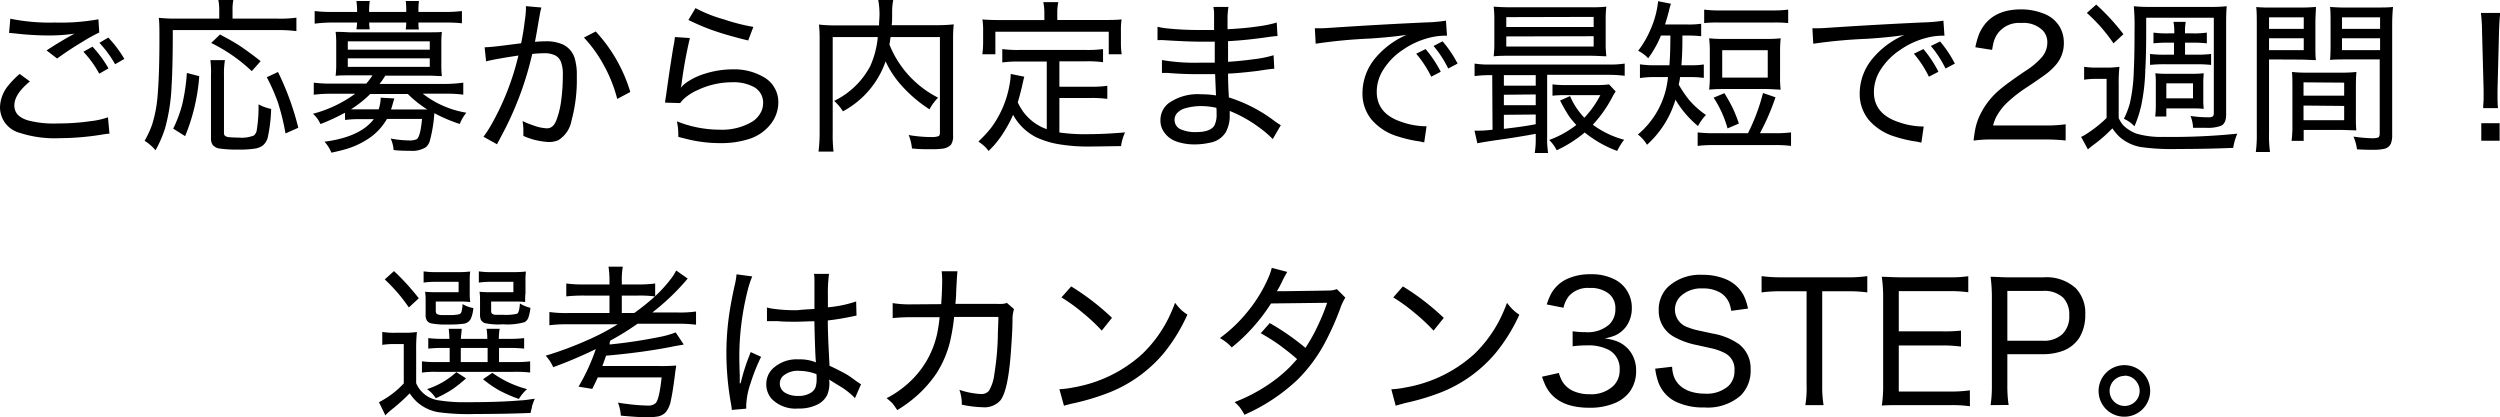 <svg xmlns="http://www.w3.org/2000/svg" viewBox="0 0 332.74 55.54"><g data-name="レイヤー 2"><path d="m14.37 15.61.2 2.18a6.83 6.83 0 0 0-.79.09 36 36 0 0 1-5.78.51 15.16 15.16 0 0 1-5.35-.7A3.53 3.53 0 0 1 0 14.27a4.71 4.71 0 0 1 1.1-2.88 11.49 11.49 0 0 1 1.52-1.55l1.36 1q-2.07 1.7-2.07 3.18c0 1 .6 1.63 1.8 2a13.7 13.7 0 0 0 4 .41 29.9 29.9 0 0 0 4.32-.3 10.32 10.32 0 0 0 2.34-.52zM1.21 4.39l.16-1.9A26.16 26.16 0 0 0 7.29 3a28.45 28.45 0 0 0 5.81-.43l.11 1.76A21.12 21.12 0 0 0 11 5.55c-1.06.63-2.2 1.37-3.4 2.24L6.2 6.71c1.29-.85 2.53-1.59 3.71-2.23a23.12 23.12 0 0 1-3.27.24A39.08 39.08 0 0 1 2 4.45c-.33-.03-.58-.06-.79-.06zm9.89 2.5 1.21-.68a15.75 15.75 0 0 1 2.13 2.89l-1.23.71a13.72 13.72 0 0 0-2.11-2.92zm2.13-1.19 1.18-.7a15.67 15.67 0 0 1 2.14 2.84l-1.23.71a14.7 14.7 0 0 0-2.09-2.85zM29.18 2.48V1.37A6.84 6.84 0 0 0 29.06 0h2a6.26 6.26 0 0 0-.11 1.38v1.1H37a15.37 15.37 0 0 0 2.45-.13v1.79A20.31 20.31 0 0 0 37 4H23c0 3.31-.06 5.84-.17 7.6a24.8 24.8 0 0 1-.86 5.47A15.58 15.58 0 0 1 20.7 20a6.28 6.28 0 0 0-1.45-1.26 13.3 13.3 0 0 0 1-2.17 17.66 17.66 0 0 0 .75-4.16c.14-1.75.22-4.15.22-7.2 0-1.28 0-2.22-.09-2.84a20.28 20.28 0 0 0 2.24.11zm-4.54 15.64-1.59-1a16.84 16.84 0 0 0 1.2-3.2 25.4 25.4 0 0 0 .62-4.21l1.65.43a25.87 25.87 0 0 1-1.88 7.98zM29.94 8a11 11 0 0 0-.13 2v7.62a.85.85 0 0 0 .06.38.94.94 0 0 0 .67.26 12 12 0 0 0 1.26.05 4.29 4.29 0 0 0 2-.28 1.16 1.16 0 0 0 .38-.76 19.08 19.08 0 0 0 .23-3.38 6.2 6.2 0 0 0 1.68.61 20.49 20.49 0 0 1-.42 3.64 2.08 2.08 0 0 1-.7 1.23 2.41 2.41 0 0 1-1.13.42 13 13 0 0 1-2.05.12 16.61 16.61 0 0 1-2.48-.13 1.5 1.5 0 0 1-1-.49 1.55 1.55 0 0 1-.23-.93V10A11.87 11.87 0 0 0 28 8zm4.75.14-1.18 1.33a21.68 21.68 0 0 0-5.4-3.75l1.17-1.13c1.07.57 2 1.08 2.68 1.54s1.73 1.21 2.73 2.01zm5 8.87-1.69.75a31 31 0 0 0-1-4.09 25 25 0 0 0-1.49-3.39l1.49-.7A36.64 36.64 0 0 1 39.7 17zM45.91 15a26.88 26.88 0 0 1-3.25 1.51c-.16-.3-.29-.54-.41-.72a7.06 7.06 0 0 0-.59-.65 16.7 16.7 0 0 0 5.61-2.66h-3.22a16.94 16.94 0 0 0-2.29.13V11a17.89 17.89 0 0 0 2.32.13h4.67a10.23 10.23 0 0 0 .83-1.1h-3.16c-.66 0-1.25 0-1.75.06a12.34 12.34 0 0 0 .08-1.5V5.77a12 12 0 0 0-.08-1.53c.27 0 .85 0 1.75.06h10.65c.9 0 1.49 0 1.74-.06a14.32 14.32 0 0 0-.07 1.53v2.86a14.25 14.25 0 0 0 .07 1.5c-.51 0-1.1-.06-1.76-.06h-5.77a11 11 0 0 1-.76 1.1h8.81a18.06 18.06 0 0 0 2.33-.17v1.6a16.57 16.57 0 0 0-2.28-.13h-3.11a12.79 12.79 0 0 0 5.8 2.53 5.82 5.82 0 0 0-.88 1.5 20.21 20.21 0 0 1-3.38-1.44 18.69 18.69 0 0 1-.61 3.72 1.87 1.87 0 0 1-.5.8 3.41 3.41 0 0 1-2.11.49c-.59 0-1.32 0-2.2-.1a4.53 4.53 0 0 0-.39-1.53 14.66 14.66 0 0 0 2.41.25 2.25 2.25 0 0 0 1.06-.17c.32-.22.56-1.12.7-2.69H51.5a7.77 7.77 0 0 1-2.64 2.74 11.07 11.07 0 0 1-3 1.33c-.46.13-1.05.27-1.75.42a5 5 0 0 0-.92-1.46c3.15-.41 5.34-1.41 6.56-3H48a13.63 13.63 0 0 0-2.07.11zm1.62-13.41v-.2a10.6 10.6 0 0 0-.09-1.26h1.78a7.71 7.71 0 0 0-.09 1.27v.19h4.94V1.4A9.11 9.11 0 0 0 54 .13h1.76a9.66 9.66 0 0 0-.07 1.28v.18h3.47a18.59 18.59 0 0 0 2.32-.12V3.1a18.84 18.84 0 0 0-2.29-.1h-3.5c0 .3 0 .61.07.92H54a6.07 6.07 0 0 0 .07-.92h-4.93a5.67 5.67 0 0 0 .07.9h-1.77q.06-.4.09-.9h-3.36a19 19 0 0 0-2.29.15V1.47a18.59 18.59 0 0 0 2.32.12zM46.29 5.5v1.11H57.2V5.5zm0 2.26V8.9H57.2V7.76zm.42 6.79H50.4a5.18 5.18 0 0 0 .27-1.55l1.82.1c-.06.17-.14.42-.23.76s-.14.49-.22.71h4.83a15.27 15.27 0 0 1-2.59-2.06h-5a15 15 0 0 1-2.57 2.04zM69.36 5.76c.21-1 .37-2 .5-3.1A12 12 0 0 0 70 1.23V.82l2.06.18a8.21 8.21 0 0 0-.2.85l-.21 1.2q-.3 1.79-.45 2.52a13.1 13.1 0 0 1 1.34-.07 5.45 5.45 0 0 1 2.4.43 3 3 0 0 1 1.54 1.79 7.71 7.71 0 0 1 .29 2.43 20.65 20.65 0 0 1-.7 5.88 3.87 3.87 0 0 1-1.78 2.64 3.19 3.19 0 0 1-1.28.23 9.39 9.39 0 0 1-3.35-.81v-.75a7.34 7.34 0 0 0-.11-1.23 11.6 11.6 0 0 0 1.49.6 5.87 5.87 0 0 0 1.76.37c.54 0 .94-.33 1.22-1a11.42 11.42 0 0 0 .68-2.77 24.62 24.62 0 0 0 .21-3.27 4.72 4.72 0 0 0-.25-1.8 1.64 1.64 0 0 0-.81-.89 3.25 3.25 0 0 0-1.5-.26 14.41 14.41 0 0 0-1.51.09 44.14 44.14 0 0 1-1.49 5.07 44.46 44.46 0 0 1-2.09 4.84l-1.11 2.11-1.8-1a15.23 15.23 0 0 0 1-1.53A35 35 0 0 0 69 7.39c-2.19.33-3.62.59-4.3.78l-.2-1.88c.59 0 1.71-.12 3.36-.34zM77.72 5l1.57-.81a20.51 20.51 0 0 1 4.6 8.05l-1.74.93a18.9 18.9 0 0 0-1.85-4.61A17.61 17.61 0 0 0 77.72 5zM89.82 4.93l2 .13a60.55 60.55 0 0 0-1.11 6.11 2.81 2.81 0 0 1-.11.51 5.81 5.81 0 0 1 .63-.6 8.61 8.61 0 0 1 2.56-1.26 12.28 12.28 0 0 1 3.74-.59 7.77 7.77 0 0 1 4.06 1 3.8 3.8 0 0 1 2 3.43 4.65 4.65 0 0 1-1 2.84 5.93 5.93 0 0 1-3.17 2.08 12 12 0 0 1-3.53.47 18.37 18.37 0 0 1-3.81-.39c-.31-.07-.91-.21-1.8-.44v-.34a8.32 8.32 0 0 0-.19-1.73 15.4 15.4 0 0 0 5.69 1.11 7.84 7.84 0 0 0 4.38-1.09 3.29 3.29 0 0 0 1.16-1.33 2.63 2.63 0 0 0 .25-1.16 2.36 2.36 0 0 0-1.39-2.18 5.69 5.69 0 0 0-2.74-.55 10.62 10.62 0 0 0-4.5 1 6.91 6.91 0 0 0-2 1.28c-.11.12-.25.28-.42.49l-2-.06c0-.26.1-.7.18-1.3q.41-3 .93-6.18c.12-.53.17-.94.19-1.25zm1.8-2.27.95-1.58a18.56 18.56 0 0 0 3.78 1.5 26 26 0 0 0 3.92 1l-.69 1.81c-1.79-.44-3.28-.86-4.46-1.27a27 27 0 0 1-2.92-1.19zM117.87 8.17a12 12 0 0 1-5.68 6.65 5.91 5.91 0 0 0-.44-.62 6 6 0 0 0-.73-.77 10.72 10.72 0 0 0 4.81-4.64 12.13 12.13 0 0 0 1-3.86h-6v12.75a19.51 19.51 0 0 0 .11 2.5h-2a20.19 20.19 0 0 0 .15-2.51V5.27a17.28 17.28 0 0 0-.09-2 19.4 19.4 0 0 0 2.29.11H117c0-.57.06-1 .06-1.43a10.46 10.46 0 0 0-.17-1.95h2a8 8 0 0 0-.15 1.61c0 .88 0 1.46-.07 1.74h5.94a19.34 19.34 0 0 0 2.33-.11 18.18 18.18 0 0 0-.09 2V18a2.08 2.08 0 0 1-.27 1.25 1.86 1.86 0 0 1-1.17.54 12 12 0 0 1-1.56.07c-.73 0-1.56 0-2.47-.1a6.52 6.52 0 0 0-.44-1.79 17.26 17.26 0 0 0 3 .27 2.54 2.54 0 0 0 1-.13c.11-.07.16-.23.16-.49V4.93h-6.57c-.05.36-.09.69-.15 1a13.58 13.58 0 0 0 6.48 7.07 5.12 5.12 0 0 0-.6.69 6.49 6.49 0 0 0-.55.86 18 18 0 0 1-3.71-3.16 12.62 12.62 0 0 1-2.13-3.22zM139.32 17.19v-9h-3.72a15.65 15.65 0 0 0-2.2.12V6.53a15.17 15.17 0 0 0 2.2.12h9a15.32 15.32 0 0 0 2.21-.12v1.75a14.58 14.58 0 0 0-2.21-.12H141v3.38h4.24a13.53 13.53 0 0 0 2.14-.12v1.74a15.59 15.59 0 0 0-2.14-.12H141v4.59a22.91 22.91 0 0 0 3.59.23c1.63 0 3.34-.08 5.15-.24a6.36 6.36 0 0 0-.53 1.83c-1.27 0-2.7.05-4.3.05a22 22 0 0 1-3.41-.22 12 12 0 0 1-3.57-1 7.21 7.21 0 0 1-3.09-3 14.94 14.94 0 0 1-.94 1.82 13.63 13.63 0 0 1-1.39 2c-.13.17-.45.52-.94 1a3.69 3.69 0 0 0-.55-.64 7.38 7.38 0 0 0-.8-.62 17.16 17.16 0 0 0 1.65-1.77 13.47 13.47 0 0 0 2.53-6 7 7 0 0 0 .12-1.08v-.15l1.81.37c-.07.24-.16.63-.28 1.18s-.28 1.16-.59 2.25a8.59 8.59 0 0 0 .74 1.25 6.59 6.59 0 0 0 2.4 2c.2.11.45.2.72.3zM139 2.67v-1a7 7 0 0 0-.14-1.39h2a6.31 6.31 0 0 0-.14 1.38v1H147c.82 0 1.57 0 2.28-.08a9.13 9.13 0 0 0-.09 1.53v1.5a10.56 10.56 0 0 0 .1 1.61h-1.72v-3h-15.09v3h-1.73a13.1 13.1 0 0 0 .1-1.61V4.12a9.56 9.56 0 0 0-.09-1.53c.68.05 1.44.08 2.27.08zM163.67 14.76v.53a4.53 4.53 0 0 1-.53 2.32A3.1 3.1 0 0 1 161 19a9.15 9.15 0 0 1-2 .22 7.19 7.19 0 0 1-2.4-.38 3.28 3.28 0 0 1-1.6-1.16 2.64 2.64 0 0 1-.55-1.67 2.84 2.84 0 0 1 1.11-2.29 6.72 6.72 0 0 1 4.34-1.17 12 12 0 0 1 1.94.15c0-.35-.06-1.3-.11-2.83h-2.43c-1.22 0-2.51-.05-3.87-.16h-.78V7.99a25.52 25.52 0 0 0 5.1.35h1.93V5.55h-1.5q-2.13 0-5.37-.21a4.5 4.5 0 0 0-.46 0h-.29V3.56a9.65 9.65 0 0 0 1 .19 40.23 40.23 0 0 0 4.68.24h1.85V1.75c0-.25-.05-.56-.09-.83h2a12.41 12.41 0 0 0-.12 1.3v1.67c1.54-.08 2.88-.2 4-.37a16 16 0 0 0 2.55-.52l.1 1.8c-.29 0-.82.07-1.58.18-1.77.25-3.44.42-5 .5v2.75c1.19-.08 2.37-.2 3.53-.36a14.6 14.6 0 0 0 2.53-.52l.09 1.8c-.24 0-1 .1-2.15.28-1.61.2-2.93.32-4 .37 0 1.52.08 2.58.11 3.17a19.8 19.8 0 0 1 6.14 3.19c.29.2.54.37.77.5l-1.07 1.85a14.4 14.4 0 0 0-1.88-1.6 17.5 17.5 0 0 0-3.69-2.08zm-1.78-.41a9.32 9.32 0 0 0-2-.23 7.71 7.71 0 0 0-2.21.31 2.36 2.36 0 0 0-1 .61 1.33 1.33 0 0 0-.35.94 1.35 1.35 0 0 0 .89 1.26 4.75 4.75 0 0 0 2 .34c1.23 0 2-.28 2.4-.85a3.25 3.25 0 0 0 .3-1.64 4.16 4.16 0 0 0-.03-.74zM175.11 5.82 175 3.76h.79q.45 0 1.29-.06 6.6-.44 12.77-.72a19.79 19.79 0 0 0 2.6-.23l.14 2h-.31a8.57 8.57 0 0 0-2.06.28 10.81 10.81 0 0 0-3.52 1.61 8.7 8.7 0 0 0-2.7 2.82 5.43 5.43 0 0 0-.76 2.77c0 1.94 1.11 3.28 3.31 4a10.14 10.14 0 0 0 3.32.58l-.31 2.13c-.19 0-.42-.09-.7-.13a16.7 16.7 0 0 1-2.8-.65 7.34 7.34 0 0 1-3.51-2.24 5.42 5.42 0 0 1-1.21-3.51A7.3 7.3 0 0 1 183 7.79a11.31 11.31 0 0 1 4.23-3.16c-1.2.2-2.82.36-4.86.5a68.86 68.86 0 0 0-7.26.69zm16.65 3.73-1.27.66a14.3 14.3 0 0 0-2-3.06l1.25-.62a15.8 15.8 0 0 1 2.02 3.02zM194 8.46l-1.25.66a14.27 14.27 0 0 0-1.95-3l1.2-.62a15.38 15.38 0 0 1 2 2.96zM198.61 10h-.28a15.76 15.76 0 0 0-2.07.13V8.46a11.84 11.84 0 0 0 2.08.13h15.78a12.52 12.52 0 0 0 2.12-.13v1.63a16.45 16.45 0 0 0-2.11-.13h-8.21v8.29a12.15 12.15 0 0 0 .13 2.11h-1.78a12.08 12.08 0 0 0 .13-2.1v-.45l-.83.15q-1.84.33-3.75.6c-1.56.22-2.62.39-3.19.51l-.38-1.68h.4c.38 0 1 0 2-.13zm15.19-2.51c-.53 0-1.27-.07-2.22-.07h-10.43c-.92 0-1.7 0-2.35.08a14.47 14.47 0 0 0 .09-1.8v-3a14.29 14.29 0 0 0-.09-1.82c.68.06 1.48.09 2.39.09h10.22c.92 0 1.72 0 2.39-.09a13.75 13.75 0 0 0-.09 1.79v3a14 14 0 0 0 .09 1.82zM200.16 10v1.4h4.24V10zm0 2.61V14h4.24v-1.43zm0 2.67v1.87c1.54-.18 2.79-.35 3.76-.53l.48-.09v-1.29zm.32-13v1.31h11.63V2.25zm0 2.57v1.34h11.63V4.82zm10.42 12.8a16.67 16.67 0 0 1-3.71 2.35 5 5 0 0 0-1-1.37 13.07 13.07 0 0 0 3.61-2 12.42 12.42 0 0 1-.93-1.11 22.78 22.78 0 0 1-1.23-2.14l1.33-.59a9.56 9.56 0 0 0 1.9 2.88 13.21 13.21 0 0 0 2.13-3.01h-4.8a13.42 13.42 0 0 0-1.57.08v-1.51a14.19 14.19 0 0 0 1.87.09h4a11.69 11.69 0 0 0 1.66-.09l.88.94c-.11.16-.24.37-.38.62A16.86 16.86 0 0 1 212 16.6a12.29 12.29 0 0 0 4.17 2 5.71 5.71 0 0 0-.48.68 8.65 8.65 0 0 0-.45.81 15.28 15.28 0 0 1-4.34-2.47zM222.32 4.73h-1.26c-.08.21-.17.41-.26.61a13.23 13.23 0 0 1-.8 1.48c-.09.16-.3.47-.63.94a4.54 4.54 0 0 0-1.34-1 12.78 12.78 0 0 0 1.66-2.86 12.53 12.53 0 0 0 1-3.74l1.71.34a7.3 7.3 0 0 0-.28 1c-.14.53-.31 1.12-.51 1.76h2.93a12.13 12.13 0 0 0 1.88-.1v1.66a16.11 16.11 0 0 0-1.89-.09h-.61v.68c0 1.2-.05 2.29-.13 3.28H225a11.5 11.5 0 0 0 1.77-.11v1.79a12.16 12.16 0 0 0-1.77-.11h-1.4c0 .28-.09.63-.17 1a15.8 15.8 0 0 0 1.28 1.91 10.71 10.71 0 0 0 2.35 2.13 6.22 6.22 0 0 0-1.06 1.48 13.54 13.54 0 0 1-3-3.51 13.15 13.15 0 0 1-3.79 6A5 5 0 0 0 218 17.9a11.28 11.28 0 0 0 4-7.64h-1.73a12.24 12.24 0 0 0-2 .13V8.56a13.3 13.3 0 0 0 2 .13h1.92c.09-1.07.13-2.39.13-3.96zm10.33 13a26.36 26.36 0 0 0 2-5.35l1.66.57a30.06 30.06 0 0 1-2.07 4.78h2.14a16.4 16.4 0 0 0 2-.11v1.8a15.61 15.61 0 0 0-2-.11h-8.37a15.89 15.89 0 0 0-2.06.11v-1.8a16.45 16.45 0 0 0 2.06.11zm-5.83-14.66V1.28a15.56 15.56 0 0 0 2.06.11H236a15.23 15.23 0 0 0 2-.11v1.79a16.22 16.22 0 0 0-2-.07h-7.16a16.45 16.45 0 0 0-2.02.07zM237 11.93c-.51 0-1.16-.08-2-.08h-5.59a19.1 19.1 0 0 0-1.93.08 14.55 14.55 0 0 0 .09-1.74V6.87a14.62 14.62 0 0 0-.09-1.77 17.21 17.21 0 0 0 2 .08H235a17.13 17.13 0 0 0 2-.08c-.05.5-.08 1.09-.08 1.77v3.32c-.01.66.02 1.24.08 1.74zm-5.55 4.51-1.52.65a14.69 14.69 0 0 0-1.85-4.09l1.43-.6c.44.71.79 1.34 1.06 1.88a19.36 19.36 0 0 1 .87 2.16zm-2.23-9.76v3.65h6.06V6.68zM241.34 5.82l-.12-2.06h.78q.45 0 1.29-.06 6.6-.44 12.78-.72a19.75 19.75 0 0 0 2.59-.23l.14 2h-.31a8.57 8.57 0 0 0-2.06.28 10.81 10.81 0 0 0-3.52 1.61 8.81 8.81 0 0 0-2.74 2.85 5.53 5.53 0 0 0-.76 2.77c0 1.94 1.11 3.28 3.31 4a10.14 10.14 0 0 0 3.32.58l-.31 2.13c-.19 0-.42-.09-.7-.13a16.7 16.7 0 0 1-2.8-.65 7.39 7.39 0 0 1-3.51-2.24 5.41 5.41 0 0 1-1.2-3.51 7.28 7.28 0 0 1 1.69-4.62 11.27 11.27 0 0 1 4.24-3.16c-1.21.2-2.83.36-4.87.5a68.86 68.86 0 0 0-7.24.66zM258 9.55l-1.27.66a14.3 14.3 0 0 0-2-3.06l1.27-.62a15.8 15.8 0 0 1 2 3.02zm2.19-1.09-1.25.66a14.27 14.27 0 0 0-1.95-3l1.23-.6a15.38 15.38 0 0 1 1.96 2.94zM262.67 18.71c.09-.71.17-1.27.26-1.67a8.1 8.1 0 0 1 .37-1.22 10.1 10.1 0 0 1 2.92-3.94c.65-.55 1.8-1.39 3.45-2.5a9.84 9.84 0 0 0 2.05-1.72 3 3 0 0 0 .77-2 2.28 2.28 0 0 0-.57-1.57A3.65 3.65 0 0 0 269 3.06a3.5 3.5 0 0 0-3.11 1.4 3.61 3.61 0 0 0-.53 1.1c-.07.25-.14.61-.22 1.08l-2.23-.35a10.3 10.3 0 0 1 .54-1.86q1.45-3.18 5.53-3.18a8.14 8.14 0 0 1 2.95.53 4.22 4.22 0 0 1 2.17 1.72 4.19 4.19 0 0 1 .59 2.18 4.37 4.37 0 0 1-1 2.88 8.19 8.19 0 0 1-1.57 1.44c-.57.41-1.32.93-2.25 1.55a18.3 18.3 0 0 0-2.77 2.15 7.52 7.52 0 0 0-1.48 2 6.33 6.33 0 0 0-.35 1h6.81a18.85 18.85 0 0 0 2.85-.16v2.16a26.92 26.92 0 0 0-2.9-.14h-6.8a18.75 18.75 0 0 0-2.56.15zM277.39 10.61V8.89a11.05 11.05 0 0 0 1.72.11h1.31a11.48 11.48 0 0 0 1.67-.11 19.4 19.4 0 0 0-.1 2.35v4.47a4.13 4.13 0 0 0 .53.88 4.12 4.12 0 0 0 .82.68 4.66 4.66 0 0 0 1 .51 11.69 11.69 0 0 0 3.66.44 85.7 85.7 0 0 0 9.78-.43 8.23 8.23 0 0 0-.36 1 9 9 0 0 0-.19.89c-2.36.1-4.82.15-7.4.15a29.33 29.33 0 0 1-4.9-.26 5.85 5.85 0 0 1-2.78-1.31 6.45 6.45 0 0 1-1-1.18 19.26 19.26 0 0 1-2.5 2.19c-.2.14-.45.35-.76.61l-.9-1.66a5.28 5.28 0 0 0 .78-.44 16.65 16.65 0 0 0 2.61-2.08v-5.2H279a9.83 9.83 0 0 0-1.61.11zm.36-8.89L279 .61a29 29 0 0 1 3.62 3.94l-1.32 1.22a25.21 25.21 0 0 0-1.72-2.22 25.56 25.56 0 0 0-1.83-1.83zm6.34 15.09a4.39 4.39 0 0 0-1.41-1 11.26 11.26 0 0 0 .8-2.07 22.32 22.32 0 0 0 .52-4.32c.07-1.43.1-3.22.1-5.38a29.22 29.22 0 0 0-.1-3.21 20.08 20.08 0 0 0 2.19.09h8a19.26 19.26 0 0 0 2.18-.09c-.05.5-.08 1.22-.08 2.18v12.26c0 .77-.23 1.26-.68 1.47a5 5 0 0 1-2 .27h-1.72a4.93 4.93 0 0 0-.34-1.58 14.67 14.67 0 0 0 2.38.18 1 1 0 0 0 .6-.13.75.75 0 0 0 .12-.51V2.36h-9v1.12c0 1.86 0 3.8-.12 5.84a25.93 25.93 0 0 1-.55 4.77 15.7 15.7 0 0 1-.89 2.72zm5.26-9.53v-1.6h-.8a16.27 16.27 0 0 0-1.93.09V4.34a12.56 12.56 0 0 0 2 .1h.77v-.13a6.9 6.9 0 0 0-.11-1.4h1.63a7.43 7.43 0 0 0-.09 1.53h1a12 12 0 0 0 1.9-.1v1.43a14.61 14.61 0 0 0-1.9-.09h-1v1.6h1.54a15 15 0 0 0 1.93-.1v1.46a17.94 17.94 0 0 0-1.92-.09h-4.21a18.74 18.74 0 0 0-2 .09V7.18a15.52 15.52 0 0 0 2 .1zm-2.5 8.23a13.09 13.09 0 0 0 .08-1.64v-2.7c0-.52 0-1-.07-1.42a11.36 11.36 0 0 0 1.45.07h3.5a12 12 0 0 0 1.5-.07q-.06.66-.06 1.35v2.2a9.43 9.43 0 0 0 .06 1.19 11.53 11.53 0 0 0-1.31-.06h-3.67v1.08zm1.48-4.42v2h3.55v-2zM302 7.91v9.78a16 16 0 0 0 .13 2.54h-1.89a17.52 17.52 0 0 0 .13-2.55V3.37c0-1 0-1.84-.08-2.43a22.42 22.42 0 0 0 2.31.06h3.4a21.06 21.06 0 0 0 2.24-.08c0 .61-.07 1.3-.07 2.08v3c0 .89 0 1.56.07 2-.5 0-1.22-.06-2.18-.07zm0-5.6v1.53h4.62V2.31zm0 2.78v1.58h4.62V5.09zm11.59 12.26c-.53 0-1.27-.05-2.21-.06h-4.77v1.46H305a15.21 15.21 0 0 0 .11-2.12v-5c0-.84 0-1.52-.06-2.05a19.06 19.06 0 0 0 2.14.09h4.29a19.26 19.26 0 0 0 2.15-.09c-.05.51-.07 1.19-.07 2.05v3.77c-.01.81.01 1.47.06 1.95zm-7-6.39v1.77H312V11zm0 3.09V16H312v-1.9zm7.12 5.83a6.56 6.56 0 0 0-.47-1.7 20.73 20.73 0 0 0 2.41.22 2.59 2.59 0 0 0 .85-.09c.15-.07.23-.25.23-.53V7.91h-4.43c-.9 0-1.63 0-2.18.07.05-.51.07-1.18.07-2V3c0-.81 0-1.51-.07-2.08a22 22 0 0 0 2.25.08h3.82c1 0 1.76 0 2.31-.08-.07.73-.11 1.54-.11 2.42v14.59a3.08 3.08 0 0 1-.18 1.2 1.28 1.28 0 0 1-1 .7 6.46 6.46 0 0 1-1.34.11q-1.06 0-2.11-.06zm-2-17.57v1.53h5.07V2.31zm0 2.78v1.58h5.07V5.09zM330.5 14.39c0-.45.06-.88.06-1.28v-1.12l-.21-7.76c0-1-.08-1.87-.15-2.51h2.57c-.08.73-.13 1.56-.16 2.51l-.2 7.76v1.17q0 .46.06 1.23zm2.19 4.34h-2.44V16.4h2.44zM50.88 45.9v-1.72a10.14 10.14 0 0 0 1.73.11h1.21a11.61 11.61 0 0 0 1.67-.1 20.93 20.93 0 0 0-.1 2.34V51a3.8 3.8 0 0 0 3.13 2.3 20.86 20.86 0 0 0 3.59.23q4.52 0 7.14-.24c.5 0 1.14-.12 1.93-.22a8.35 8.35 0 0 0-.37 1c0 .19-.12.49-.19.89-2.17.09-4.63.14-7.35.14a29.54 29.54 0 0 1-5-.25 5.77 5.77 0 0 1-2.74-1.32 6.16 6.16 0 0 1-1-1.18 26.24 26.24 0 0 1-2.11 1.93c-.51.4-.88.72-1.13 1l-.85-1.75a11.83 11.83 0 0 0 3.3-2.5v-5.24h-1.27a10.24 10.24 0 0 0-1.59.11zm.33-8.71 1.23-1.11a31.49 31.49 0 0 1 3.3 3.62l-1.32 1.22c-.55-.79-1.07-1.46-1.54-2a23.6 23.6 0 0 0-1.67-1.73zm8.64 9.12h-.75a17.66 17.66 0 0 0-2.1.09V45a16.2 16.2 0 0 0 2.06.1h.75a11.31 11.31 0 0 0-.09-1.34h1.73c0 .32-.08.76-.11 1.34h3.52a9.08 9.08 0 0 0-.1-1.34h1.74a9.26 9.26 0 0 0-.11 1.34h1.37a16.17 16.17 0 0 0 2-.1v1.4a18 18 0 0 0-2.08-.09h-1.26v1.88h2a17.3 17.3 0 0 0 2.14-.09v1.48a17.53 17.53 0 0 0-2.14-.09H58.09a12.28 12.28 0 0 0-1.93.1v-1.5a13.61 13.61 0 0 0 1.92.1h1.77zm2.73-6.11a11.61 11.61 0 0 0-1.39-.07H58v1.2c0 .24.05.39.14.45a1.28 1.28 0 0 0 .66.15h1a5.34 5.34 0 0 0 1.28-.1.48.48 0 0 0 .35-.36 5.16 5.16 0 0 0 .14-1A4 4 0 0 0 63 41a4.57 4.57 0 0 1-.32 1.39 1.23 1.23 0 0 1-1 .7 14.14 14.14 0 0 1-2 .1 10.72 10.72 0 0 1-2.3-.15.92.92 0 0 1-.57-.39 1.45 1.45 0 0 1-.16-.81v-1.76a8.09 8.09 0 0 0-.07-1.25 12.81 12.81 0 0 0 1.46.06h3v-1.38h-2.89a11.54 11.54 0 0 0-1.77.1v-1.49a12.14 12.14 0 0 0 1.78.1h2.47a15.45 15.45 0 0 0 1.95-.08 8.63 8.63 0 0 0-.06 1.21V39a8.47 8.47 0 0 0 .06 1.2zM58 53a4.29 4.29 0 0 0-1.16-1.21 10.61 10.61 0 0 0 3.9-2.26l1.29.83a18.72 18.72 0 0 1-1.74 1.4A14.72 14.72 0 0 1 58 53zm3.33-6.69v1.88h3.57v-1.88zm8.57-6.11a11.84 11.84 0 0 0-1.39-.07h-3.14v1.2a.6.6 0 0 0 .07.37.76.76 0 0 0 .5.2h1a6.94 6.94 0 0 0 1.84-.13c.15-.06.25-.25.32-.57a6.76 6.76 0 0 0 .1-.81 4.58 4.58 0 0 0 1.4.58 6.41 6.41 0 0 1-.28 1.32 1.18 1.18 0 0 1-.48.58 8.24 8.24 0 0 1-2.91.29 8.37 8.37 0 0 1-2.42-.16 1.05 1.05 0 0 1-.5-.42 1.84 1.84 0 0 1-.12-.77v-1.68c0-.48 0-.92-.07-1.3a12.41 12.41 0 0 0 1.44.06h3.07v-1.38h-2.84a11.31 11.31 0 0 0-1.76.1v-1.49a11.81 11.81 0 0 0 1.77.1H68a17.75 17.75 0 0 0 2-.08 8.16 8.16 0 0 0-.06 1.21V39a8.66 8.66 0 0 0-.04 1.2zm-.84 12.9a19 19 0 0 1-2.54-1.1 14.6 14.6 0 0 1-2.23-1.53l1.24-.85a13.92 13.92 0 0 0 4.62 2.17 5.67 5.67 0 0 0-1.09 1.31zM82.21 43.16h-6.48a19.06 19.06 0 0 0-2.61.13v-1.76a16.09 16.09 0 0 0 2.6.13h5.4v-2.32H77.8a20.83 20.83 0 0 0-2.43.11v-1.72a16.4 16.4 0 0 0 2.42.13h3.33v-.37a12.91 12.91 0 0 0-.13-2h1.9a10.73 10.73 0 0 0-.13 2v.37h2a17 17 0 0 0 2.44-.13v1.69a18 18 0 0 0 2.1-2.31A7.2 7.2 0 0 0 90 36l1.53 1.08-.44.51a30.54 30.54 0 0 1-4.27 4h3.33a15.37 15.37 0 0 0 2.49-.13v1.76a18 18 0 0 0-2.5-.13h-5.29a34.57 34.57 0 0 1-3.62 2.24l-.09.3v.22a66.16 66.16 0 0 0 6.63-1 11.34 11.34 0 0 0 2.16-.61L91 45.85a3.27 3.27 0 0 1-.44.09l-.36.06-.41.07c-.83.18-2 .39-3.53.62s-3.22.43-4.83.58l-.77.07c-.17.51-.34 1-.49 1.37h7.36a22.5 22.5 0 0 0 2.47-.06c0 .13-.09.54-.17 1.23-.19 1.53-.37 2.66-.54 3.41a3.54 3.54 0 0 1-.66 1.55 1.91 1.91 0 0 1-1.14.6 8 8 0 0 1-1.38.1c-.78 0-1.94-.08-3.48-.22a6 6 0 0 0-.38-1.74c.4.08.82.14 1.26.19a24.78 24.78 0 0 0 2.66.21 1.5 1.5 0 0 0 1.08-.31c.33-.32.6-1.46.81-3.44h-8.5c-.14.32-.39.84-.73 1.53l-1.83-.3a26.29 26.29 0 0 0 2.3-5 58.27 58.27 0 0 1-5.67 2.41 5.57 5.57 0 0 0-1-1.53 46.34 46.34 0 0 0 5.4-2 30.86 30.86 0 0 0 4.18-2.18zm2.21-1.5a31.18 31.18 0 0 0 2.75-2.21 16.58 16.58 0 0 0-2.29-.11h-2.12v2.32zM98.58 51a25.86 25.86 0 0 1 1.13-3.6l.2-.54 1.39.63A24.68 24.68 0 0 0 99.9 51a10.15 10.15 0 0 0-.58 2.91v.48l-1.92.17a6.3 6.3 0 0 0-.11-.83 38.64 38.64 0 0 1-.61-6.7 36.18 36.18 0 0 1 .45-5.69c.13-.83.35-2 .65-3.35a9.42 9.42 0 0 0 .25-1.48l2.09.28a13 13 0 0 0-.66 2.07 36.09 36.09 0 0 0-1.06 8.42q0 1.13.06 2.67v1.08zm9.82-9.92v-3.63a6.21 6.21 0 0 0-.06-1h2a19.76 19.76 0 0 0-.15 3v1.45a15.76 15.76 0 0 0 3.76-.78L114 42l-.33.07c-1.23.26-2.39.46-3.49.58v.25c0 1.3.09 3.22.23 5.78.78.36 1.44.7 2 1s1 .64 1.62 1.09l.57.38-.81 1.85a5.61 5.61 0 0 0-.65-.63 11.77 11.77 0 0 0-1-.75l-1.32-.81-.46-.29a4.22 4.22 0 0 1-.24 2 2.82 2.82 0 0 1-1.28 1.3 5.34 5.34 0 0 1-2.57.55 4.46 4.46 0 0 1-3.56-1.28 2.91 2.91 0 0 1-.72-2 2.85 2.85 0 0 1 .83-2 4.65 4.65 0 0 1 3.49-1.26 5.63 5.63 0 0 1 2.29.4c-.07-.54-.14-2.36-.21-5.47-.89 0-1.7.06-2.44.06s-1.67 0-2.49-.08h-.68a2.54 2.54 0 0 1-.39 0h-.31v-1.81l.51.12a20.67 20.67 0 0 0 3.63.23c.87-.1 1.57-.12 2.18-.16zm.27 8.72a6.43 6.43 0 0 0-2.26-.44 3 3 0 0 0-2.2.69 1.38 1.38 0 0 0-.42 1 1.4 1.4 0 0 0 .2.73 1.56 1.56 0 0 0 .73.61 3.38 3.38 0 0 0 1.5.31 3.12 3.12 0 0 0 1.66-.4 1.5 1.5 0 0 0 .69-.84 3.59 3.59 0 0 0 .12-1 4.62 4.62 0 0 0-.02-.62zM125.27 40.48c.08-1.13.13-2.2.13-3.22a9.63 9.63 0 0 0-.07-1.16h2.11q-.07.47-.18 2.82c0 .48-.05 1-.1 1.52h5.34a9.2 9.2 0 0 0 1 0 3.41 3.41 0 0 0 .52-.12l.94.82a4.59 4.59 0 0 0-.2 1.36c0 1.35-.11 2.91-.24 4.68-.25 3.2-.7 5.24-1.37 6.11a2.85 2.85 0 0 1-2.38.91 14.85 14.85 0 0 1-2.76-.34v-.35a5.68 5.68 0 0 0-.32-1.63 10.24 10.24 0 0 0 2.86.56 1.3 1.3 0 0 0 1.07-.42 5.57 5.57 0 0 0 .72-2.21 37.18 37.18 0 0 0 .47-5.08c0-.82.07-1.67.07-2.55h-5.89a23.54 23.54 0 0 1-.39 2.57 13.86 13.86 0 0 1-2 5 16 16 0 0 1-3.52 3.7 16.41 16.41 0 0 1-1.66 1.13c-.24-.37-.46-.67-.64-.9A7.39 7.39 0 0 0 118 53a13.49 13.49 0 0 0 3.68-2.77 12.27 12.27 0 0 0 3.15-6.34c.07-.37.15-.92.23-1.67h-3.9a22 22 0 0 0-2.35.12v-2a13.8 13.8 0 0 0 2.4.17zM141.61 54l-.61-2.2a11.86 11.86 0 0 0 1.94-.25 18.14 18.14 0 0 0 9.06-4.41 17.16 17.16 0 0 0 3.51-4.77c.3-.61.6-1.3.89-2.07a7.43 7.43 0 0 0 .87 1 6.71 6.71 0 0 0 .77.57A23.2 23.2 0 0 1 154.9 47a18.31 18.31 0 0 1-7.9 5.48 31.35 31.35 0 0 1-4 1.17c-.59.12-1 .24-1.39.35zm-.34-14.41 1.3-1.47A32.47 32.47 0 0 1 148 42.3l-1.36 1.7a24.07 24.07 0 0 0-2.5-2.34 22.52 22.52 0 0 0-2.87-2.08zM169.27 35.65l2.06.54a15 15 0 0 0-.75 1.41 13.2 13.2 0 0 1-.63 1.16h.86q5.81-.08 6.33-.1a3.37 3.37 0 0 0 .79-.18l1.13 1.13a6.74 6.74 0 0 0-.66 1.39 36.38 36.38 0 0 1-1.93 4.37 20.43 20.43 0 0 1-3.78 5.17 24.69 24.69 0 0 1-7.06 4.66 8 8 0 0 0-.63-1 6.19 6.19 0 0 0-.68-.68 22.28 22.28 0 0 0 4.5-2.34 19 19 0 0 0 2.82-2.3c.28-.29.6-.65 1-1.08-.68-.61-1.47-1.23-2.35-1.88a26.86 26.86 0 0 0-2.49-1.57L169 43a32.73 32.73 0 0 1 4.75 3.3 23.1 23.1 0 0 0 1.67-3 27.21 27.21 0 0 0 1.22-3l-7.47.09a24.77 24.77 0 0 1-2.43 3.2 23.23 23.23 0 0 1-2.8 2.65 5.79 5.79 0 0 0-1.58-1.24 19.58 19.58 0 0 0 3.64-3.46 19.22 19.22 0 0 0 2.89-4.75 8.42 8.42 0 0 0 .38-1.14zM185.76 54l-.58-2.19a11.72 11.72 0 0 0 1.94-.25 18.22 18.22 0 0 0 9.07-4.41 17.34 17.34 0 0 0 3.5-4.77c.3-.61.6-1.3.89-2.07a8.2 8.2 0 0 0 .88 1 5.73 5.73 0 0 0 .76.57 22.84 22.84 0 0 1-3.17 5.12 18.25 18.25 0 0 1-7.87 5.45 30.9 30.9 0 0 1-4.06 1.17c-.56.15-1.01.27-1.36.38zm-.33-14.41 1.29-1.47a32.18 32.18 0 0 1 5.44 4.19L190.8 44a25.14 25.14 0 0 0-2.5-2.34 23.25 23.25 0 0 0-2.87-2.08zM207.48 49.64a5.25 5.25 0 0 0 .46 1.13 3.26 3.26 0 0 0 1.62 1.34 5.23 5.23 0 0 0 2 .36 4.32 4.32 0 0 0 3.15-1.09 2.88 2.88 0 0 0 .86-2.17 2.81 2.81 0 0 0-1.41-2.62 5.93 5.93 0 0 0-3-.62 14.14 14.14 0 0 0-1.85.12v-2a11.27 11.27 0 0 0 1.73.12 4.35 4.35 0 0 0 3.12-1 2.78 2.78 0 0 0 .84-2.11 2.47 2.47 0 0 0-.85-2 3.87 3.87 0 0 0-2.56-.77 3.37 3.37 0 0 0-2.83 1.14 4.07 4.07 0 0 0-.67 1.49l-2.22-.44a8.11 8.11 0 0 1 .63-1.52 4.67 4.67 0 0 1 2-1.84 7.3 7.3 0 0 1 3.23-.66 6.63 6.63 0 0 1 3.32.77 4.06 4.06 0 0 1 1.67 1.73 4.21 4.21 0 0 1 .47 2 4.17 4.17 0 0 1-.66 2.32 3.72 3.72 0 0 1-1.67 1.37 7.66 7.66 0 0 1-1.3.36 6.34 6.34 0 0 1 1.56.34 4 4 0 0 1 1.93 1.5 4.26 4.26 0 0 1 .71 2.45 4.63 4.63 0 0 1-.85 2.8 4.79 4.79 0 0 1-1.91 1.48 8.53 8.53 0 0 1-3.45.65q-3.52 0-5.15-1.88a5 5 0 0 1-.82-1.34c-.11-.25-.22-.55-.35-.91zM222.55 48.81a4.57 4.57 0 0 0 .2 1.19 3.08 3.08 0 0 0 1.25 1.63 4 4 0 0 0 1.13.52 6 6 0 0 0 1.71.24 4.41 4.41 0 0 0 3.19-1 2.7 2.7 0 0 0 .82-2.06 2.38 2.38 0 0 0-1.27-2.33 7.22 7.22 0 0 0-1.87-.66l-1.84-.41a10.32 10.32 0 0 1-3.1-1.12 3.9 3.9 0 0 1-2-3.51 4.21 4.21 0 0 1 1.25-3.13 6.28 6.28 0 0 1 4.59-1.59 7.7 7.7 0 0 1 3.13.6 4.66 4.66 0 0 1 2.4 2.27 7.06 7.06 0 0 1 .51 1.62l-2.23.3a5.15 5.15 0 0 0-.23-.94 3 3 0 0 0-1.14-1.43 4.45 4.45 0 0 0-2.43-.61 4 4 0 0 0-2.9 1 2.48 2.48 0 0 0 1 4.2 8 8 0 0 0 1.36.4l1.79.39a8.73 8.73 0 0 1 3.56 1.41 4.06 4.06 0 0 1 1.57 3.37 4.65 4.65 0 0 1-1.33 3.49 6.65 6.65 0 0 1-4.82 1.58 8.41 8.41 0 0 1-3.9-.81 4.68 4.68 0 0 1-2.21-2.48 8.61 8.61 0 0 1-.44-1.87zM242.53 38.77v12.55a15.12 15.12 0 0 0 .18 2.6h-2.43a13.11 13.11 0 0 0 .17-2.6V38.77h-3.32a17.57 17.57 0 0 0-2.67.15v-2.17a18.8 18.8 0 0 0 2.66.16h8.63a17.48 17.48 0 0 0 2.78-.16v2.17a18.24 18.24 0 0 0-2.78-.15zM262.19 54.07a17.56 17.56 0 0 0-2.59-.15H253c-1 0-1.87 0-2.54.06a17.39 17.39 0 0 0 .18-2.7V39.45a19.52 19.52 0 0 0-.18-2.61c.63 0 1.47.07 2.53.07h6.4a16.21 16.21 0 0 0 2.58-.15v2.14a17.13 17.13 0 0 0-2.58-.15h-6.67v5.35h5.68a20.21 20.21 0 0 0 2.6-.1v2.13a17.94 17.94 0 0 0-2.59-.15h-5.69v6.13h6.89a17 17 0 0 0 2.57-.16zM264.94 53.92a16.74 16.74 0 0 0 .17-2.58V39.45a20.31 20.31 0 0 0-.17-2.61c.73 0 1.57.08 2.52.07H272a5.8 5.8 0 0 1 4.27 1.44 4.78 4.78 0 0 1 1.27 3.54 5.78 5.78 0 0 1-.75 3 4.44 4.44 0 0 1-2.19 1.79 7.49 7.49 0 0 1-2.7.46h-4.73v4.16a17.11 17.11 0 0 0 .17 2.6zm2.23-8.57h4.72a3.6 3.6 0 0 0 2.61-.88 3.29 3.29 0 0 0 .91-2.51 3.23 3.23 0 0 0-.81-2.34 3.68 3.68 0 0 0-2.71-.9h-4.72zM282.78 48.6a3.43 3.43 0 0 1 2.39 5.86 3.45 3.45 0 0 1-4.86 0 3.44 3.44 0 0 1 2.47-5.86zm0 1.43a2 2 0 0 0-2 2 2 2 0 0 0 4 0 2 2 0 0 0-.38-1.17 1.92 1.92 0 0 0-1.67-.86z"/></g></svg>